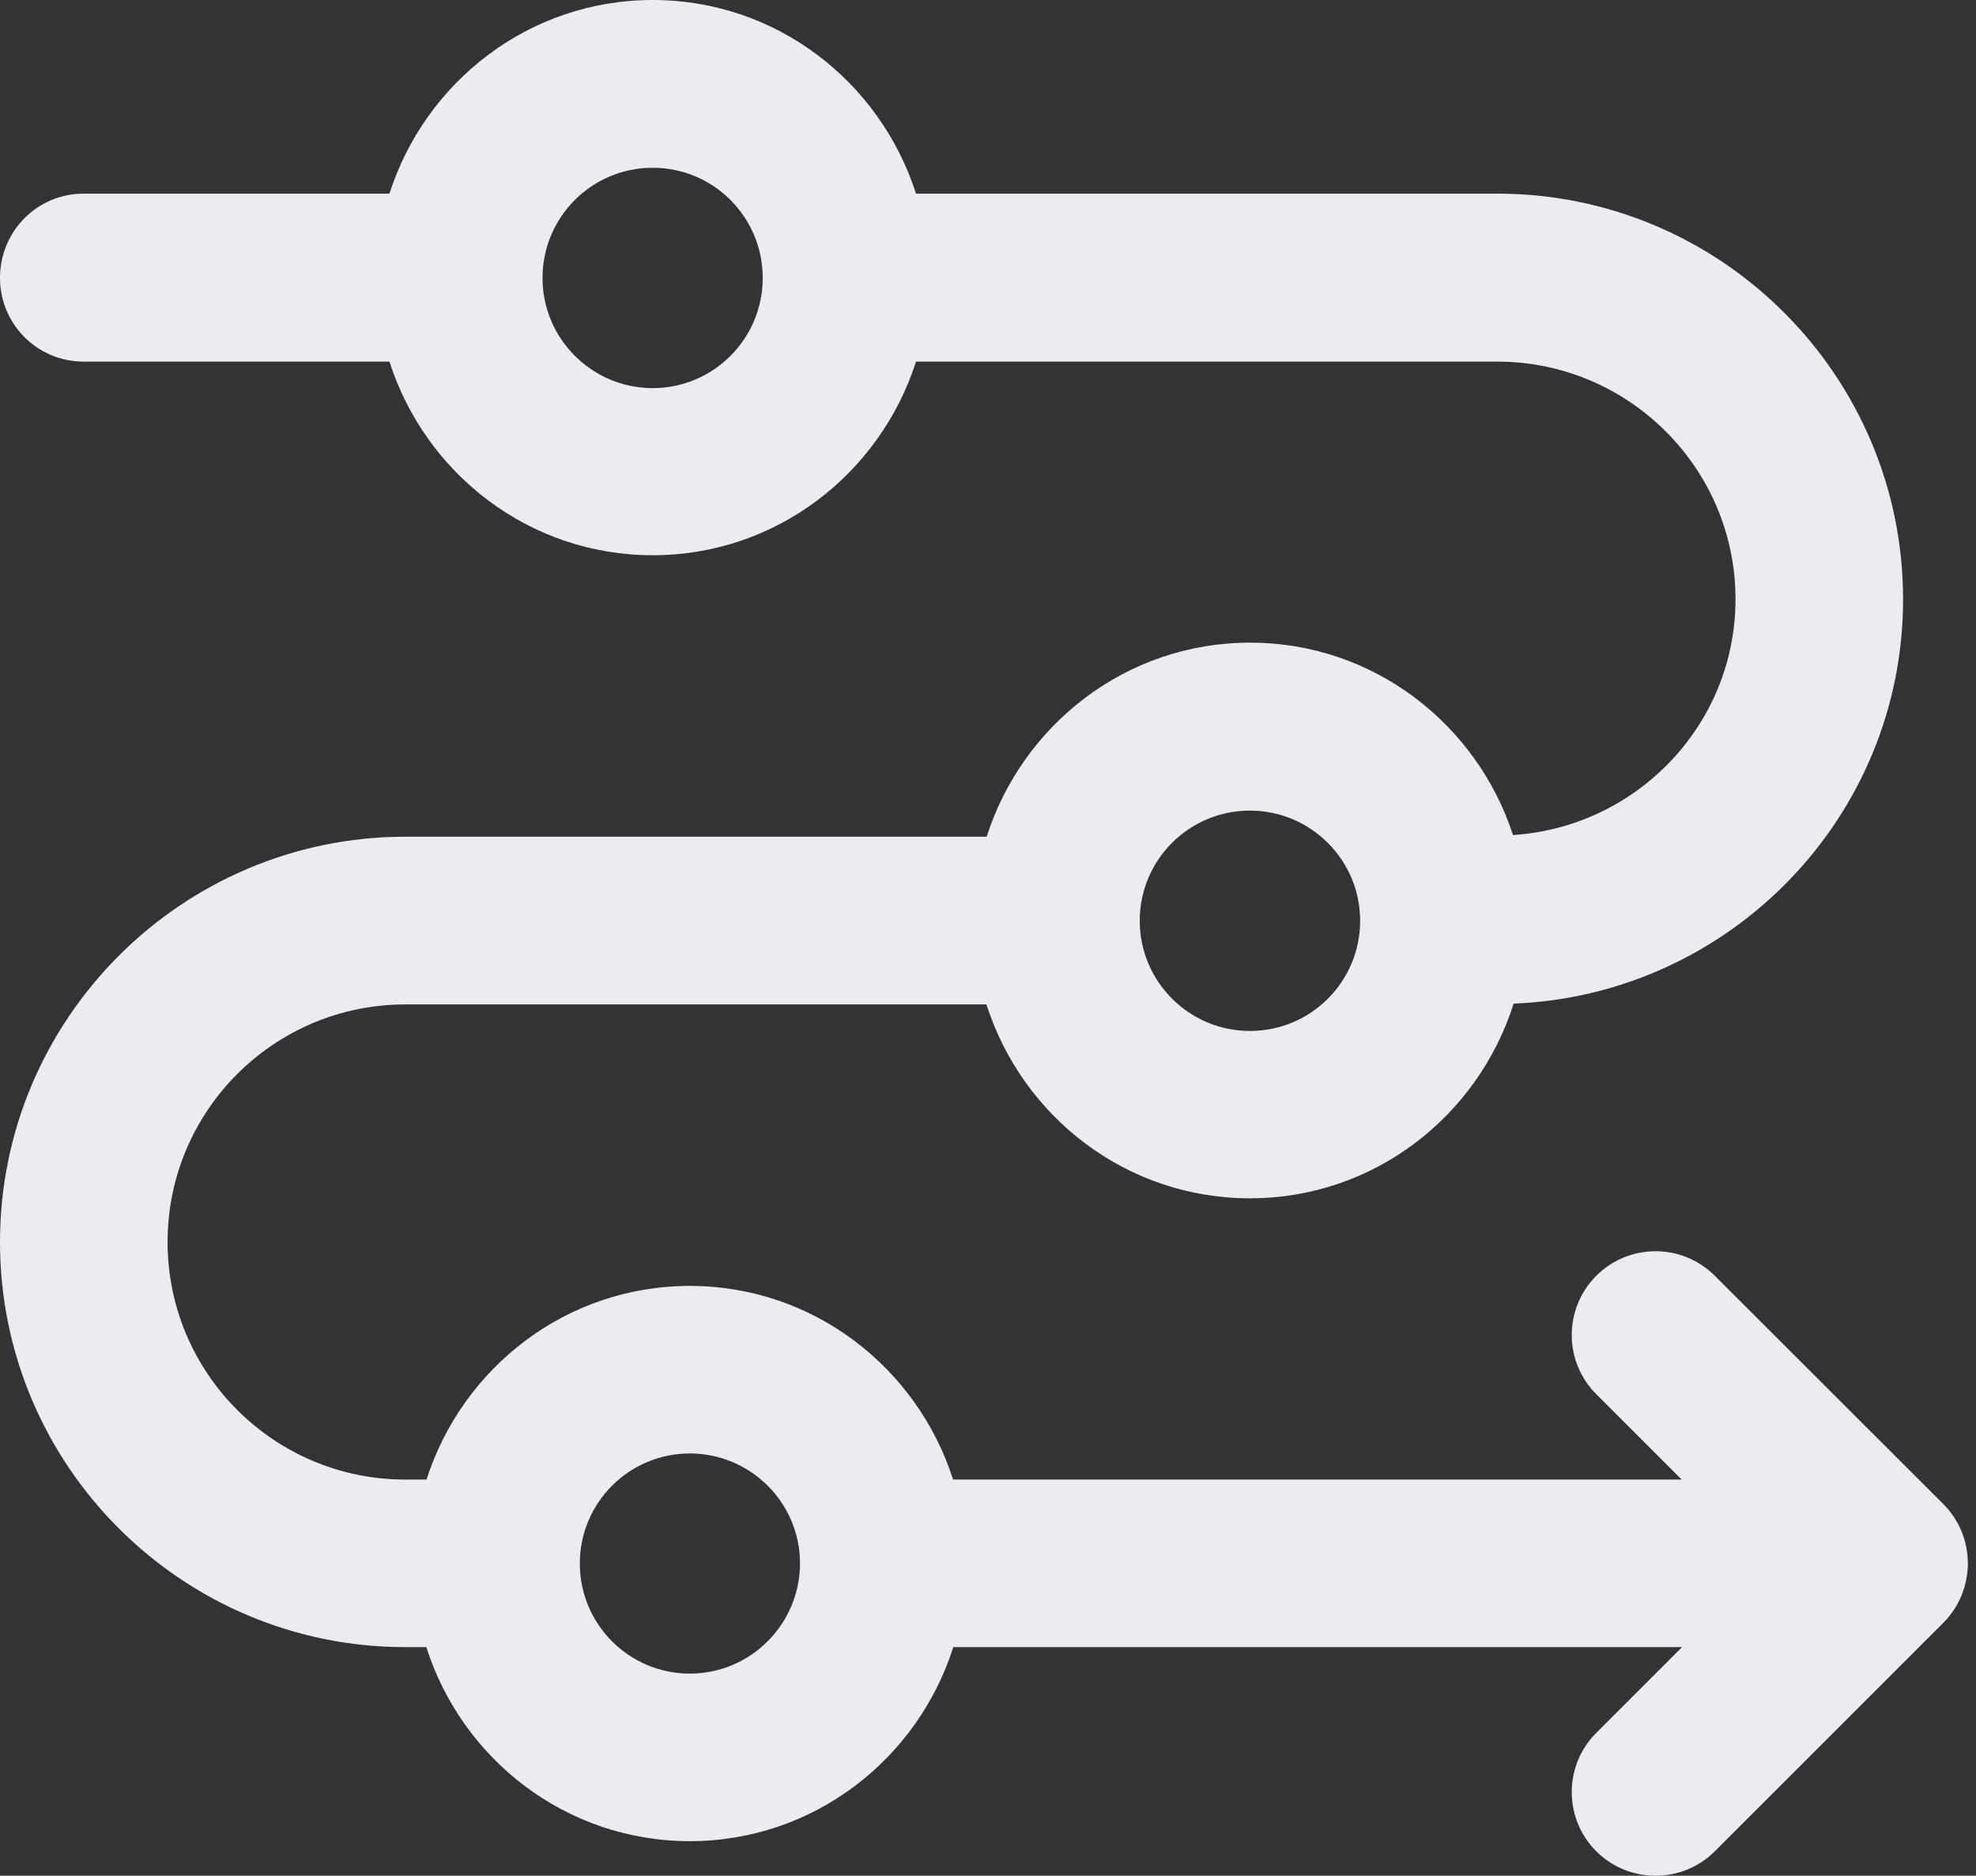 <?xml version="1.0" encoding="UTF-8" standalone="no"?><svg xmlns="http://www.w3.org/2000/svg" xmlns:xlink="http://www.w3.org/1999/xlink" fill="#ecebf2" height="905.7" preserveAspectRatio="xMidYMid meet" version="1" viewBox="25.0 47.1 953.9 905.7" width="953.9" zoomAndPan="magnify"><rect x="25.0" y="47.1" width="953.9" height="905.7" fill="#333333" stroke="none"/><g id="change1_1"><path d="M963.2,773.4L852.8,663.1c-15.8-15.8-41.4-15.8-57.2,0s-15.8,41.4,0,57.2l41.2,41.2H485.1c-17.3-54-67.4-93.5-127.1-93.5 c-59.7,0-109.8,39.5-127.1,93.5h-10.3c-63.3,0-114.7-51.4-114.7-114.7c0-63.3,51.4-114.7,114.7-114.7h280.6 c17.3,54.1,67.4,93.6,127.2,93.6c59.9,0,110.1-39.7,127.3-94c104.4-4.2,188-90.1,188-195.2c0-108-87.8-195.9-195.9-195.9H467.2 c-17.3-54-67.4-93.5-127.1-93.5c-59.7,0-109.8,39.5-127.1,93.5H65.4c-22.5,0-40.4,18.2-40.4,40.7c0,22.2,17.9,40.4,40.4,40.4H213 c17.3,54,67.4,93.5,127.1,93.5c59.7,0,109.8-39.5,127.1-93.5h280.6c63.3,0,115,51.4,115,114.7c0,60.7-47.7,110-107.4,113.9 c-17.5-53.7-67.5-92.9-126.9-92.9c-59.8,0-109.9,39.6-127.2,93.7H220.6C112.8,451.2,25,539,25,646.8c0,108,87.8,195.6,195.6,195.6 h10.2c17.2,54.1,67.4,93.7,127.2,93.7c59.8,0,110-39.6,127.2-93.7H837l-41.4,41.4c-15.8,15.8-15.8,41.4,0,57.2 c7.9,7.9,18.3,11.8,28.6,11.8s20.7-3.9,28.6-11.8l110.3-110.3C978.9,814.8,978.9,789.2,963.2,773.4z M340.1,234.5 c-29.3,0-53.2-23.8-53.2-53.2s23.8-53.2,53.2-53.2c29.3,0,53.1,23.8,53.1,53.2S369.4,234.5,340.1,234.5z M628.4,438.5 c29.3,0,53.2,23.8,53.2,53.2s-23.8,53.2-53.2,53.2c-29.3,0-53.2-23.8-53.2-53.2S599,438.5,628.4,438.5z M358,855.2 c-29.3,0-53.1-23.8-53.1-53.2c0-29.3,23.8-53.1,53.1-53.1c29.3,0,53.2,23.8,53.2,53.1C411.1,831.4,387.3,855.2,358,855.2z"/></g></svg>